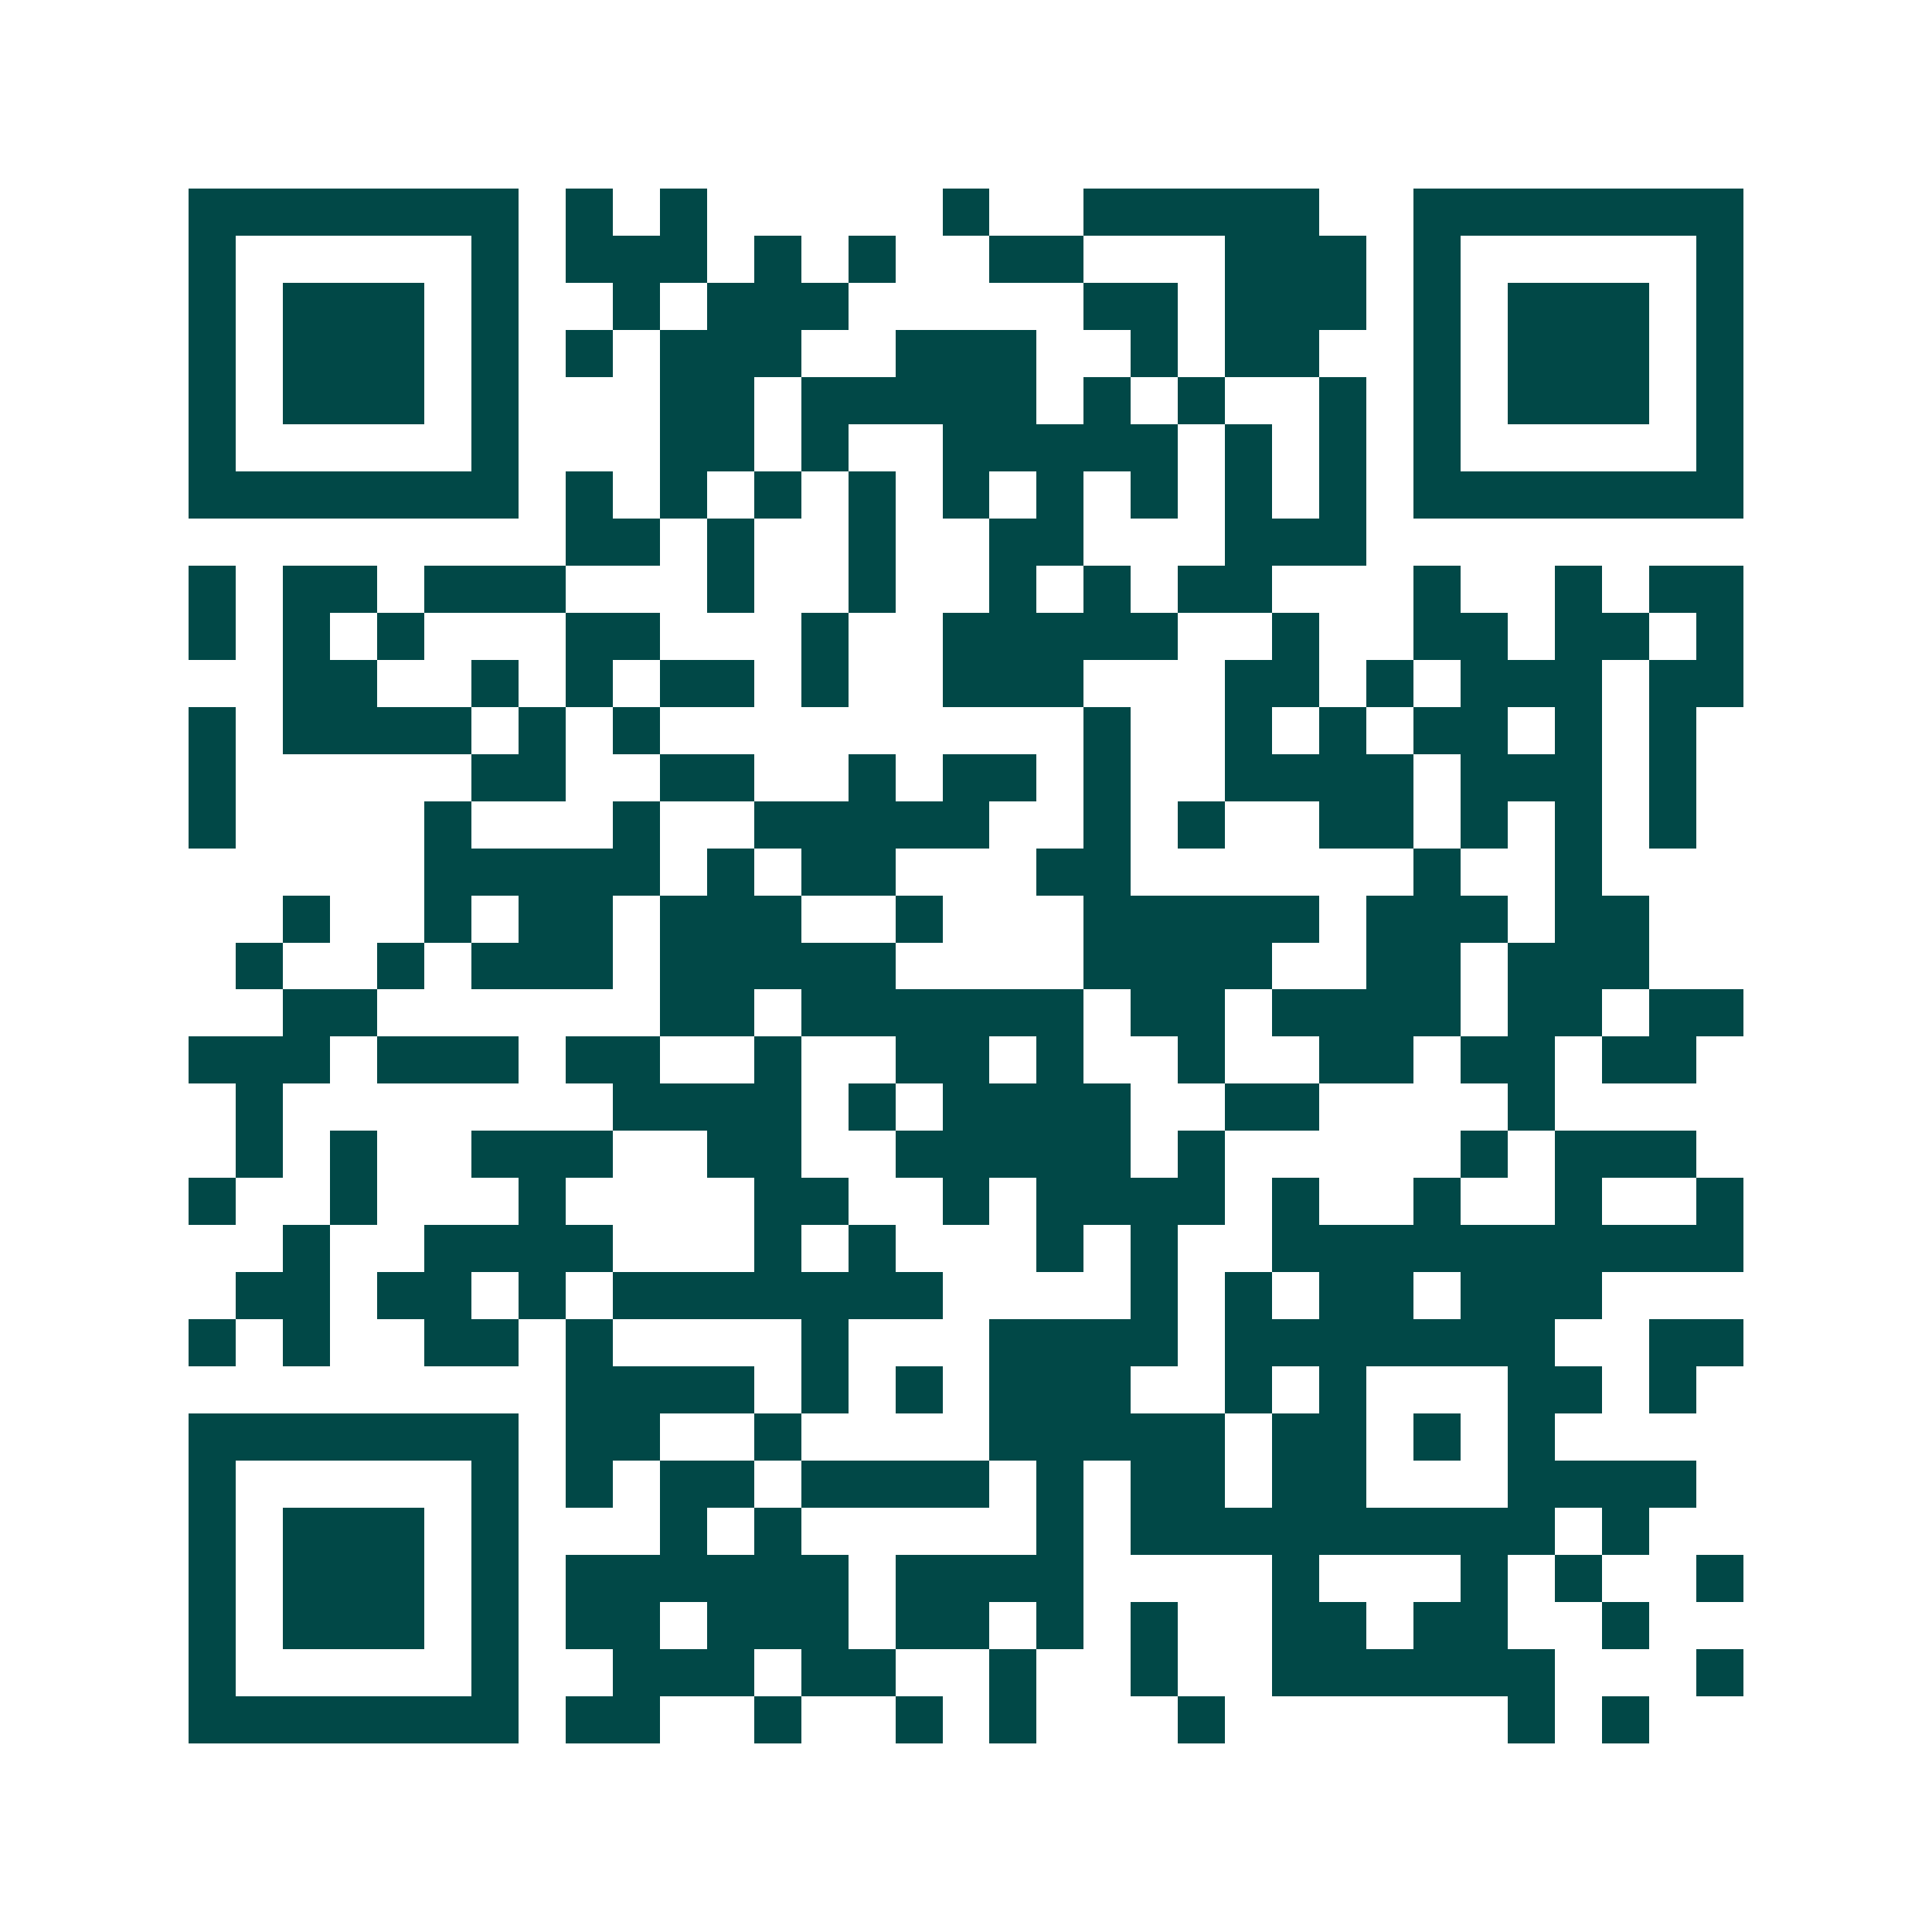<svg xmlns="http://www.w3.org/2000/svg" width="200" height="200" viewBox="0 0 41 41" shape-rendering="crispEdges"><path fill="#ffffff" d="M0 0h41v41H0z"/><path stroke="#014847" d="M4 4.5h7m1 0h1m1 0h1m5 0h1m2 0h5m2 0h7M4 5.5h1m5 0h1m1 0h3m1 0h1m1 0h1m2 0h2m3 0h3m1 0h1m5 0h1M4 6.5h1m1 0h3m1 0h1m2 0h1m1 0h3m5 0h2m1 0h3m1 0h1m1 0h3m1 0h1M4 7.5h1m1 0h3m1 0h1m1 0h1m1 0h3m2 0h3m2 0h1m1 0h2m2 0h1m1 0h3m1 0h1M4 8.5h1m1 0h3m1 0h1m3 0h2m1 0h5m1 0h1m1 0h1m2 0h1m1 0h1m1 0h3m1 0h1M4 9.5h1m5 0h1m3 0h2m1 0h1m2 0h5m1 0h1m1 0h1m1 0h1m5 0h1M4 10.5h7m1 0h1m1 0h1m1 0h1m1 0h1m1 0h1m1 0h1m1 0h1m1 0h1m1 0h1m1 0h7M12 11.5h2m1 0h1m2 0h1m2 0h2m3 0h3M4 12.5h1m1 0h2m1 0h3m3 0h1m2 0h1m2 0h1m1 0h1m1 0h2m3 0h1m2 0h1m1 0h2M4 13.5h1m1 0h1m1 0h1m3 0h2m3 0h1m2 0h5m2 0h1m2 0h2m1 0h2m1 0h1M6 14.5h2m2 0h1m1 0h1m1 0h2m1 0h1m2 0h3m3 0h2m1 0h1m1 0h3m1 0h2M4 15.5h1m1 0h4m1 0h1m1 0h1m9 0h1m2 0h1m1 0h1m1 0h2m1 0h1m1 0h1M4 16.5h1m5 0h2m2 0h2m2 0h1m1 0h2m1 0h1m2 0h4m1 0h3m1 0h1M4 17.5h1m4 0h1m3 0h1m2 0h5m2 0h1m1 0h1m2 0h2m1 0h1m1 0h1m1 0h1M9 18.5h5m1 0h1m1 0h2m3 0h2m6 0h1m2 0h1M6 19.5h1m2 0h1m1 0h2m1 0h3m2 0h1m3 0h5m1 0h3m1 0h2M5 20.5h1m2 0h1m1 0h3m1 0h5m4 0h4m2 0h2m1 0h3M6 21.5h2m6 0h2m1 0h6m1 0h2m1 0h4m1 0h2m1 0h2M4 22.5h3m1 0h3m1 0h2m2 0h1m2 0h2m1 0h1m2 0h1m2 0h2m1 0h2m1 0h2M5 23.5h1m7 0h4m1 0h1m1 0h4m2 0h2m4 0h1M5 24.5h1m1 0h1m2 0h3m2 0h2m2 0h5m1 0h1m5 0h1m1 0h3M4 25.5h1m2 0h1m3 0h1m4 0h2m2 0h1m1 0h4m1 0h1m2 0h1m2 0h1m2 0h1M6 26.5h1m2 0h4m3 0h1m1 0h1m3 0h1m1 0h1m2 0h10M5 27.5h2m1 0h2m1 0h1m1 0h7m4 0h1m1 0h1m1 0h2m1 0h3M4 28.5h1m1 0h1m2 0h2m1 0h1m4 0h1m3 0h4m1 0h7m2 0h2M12 29.5h4m1 0h1m1 0h1m1 0h3m2 0h1m1 0h1m3 0h2m1 0h1M4 30.5h7m1 0h2m2 0h1m4 0h5m1 0h2m1 0h1m1 0h1M4 31.5h1m5 0h1m1 0h1m1 0h2m1 0h4m1 0h1m1 0h2m1 0h2m3 0h4M4 32.5h1m1 0h3m1 0h1m3 0h1m1 0h1m5 0h1m1 0h9m1 0h1M4 33.5h1m1 0h3m1 0h1m1 0h6m1 0h4m4 0h1m3 0h1m1 0h1m2 0h1M4 34.5h1m1 0h3m1 0h1m1 0h2m1 0h3m1 0h2m1 0h1m1 0h1m2 0h2m1 0h2m2 0h1M4 35.5h1m5 0h1m2 0h3m1 0h2m2 0h1m2 0h1m2 0h6m3 0h1M4 36.5h7m1 0h2m2 0h1m2 0h1m1 0h1m3 0h1m6 0h1m1 0h1"/></svg>
